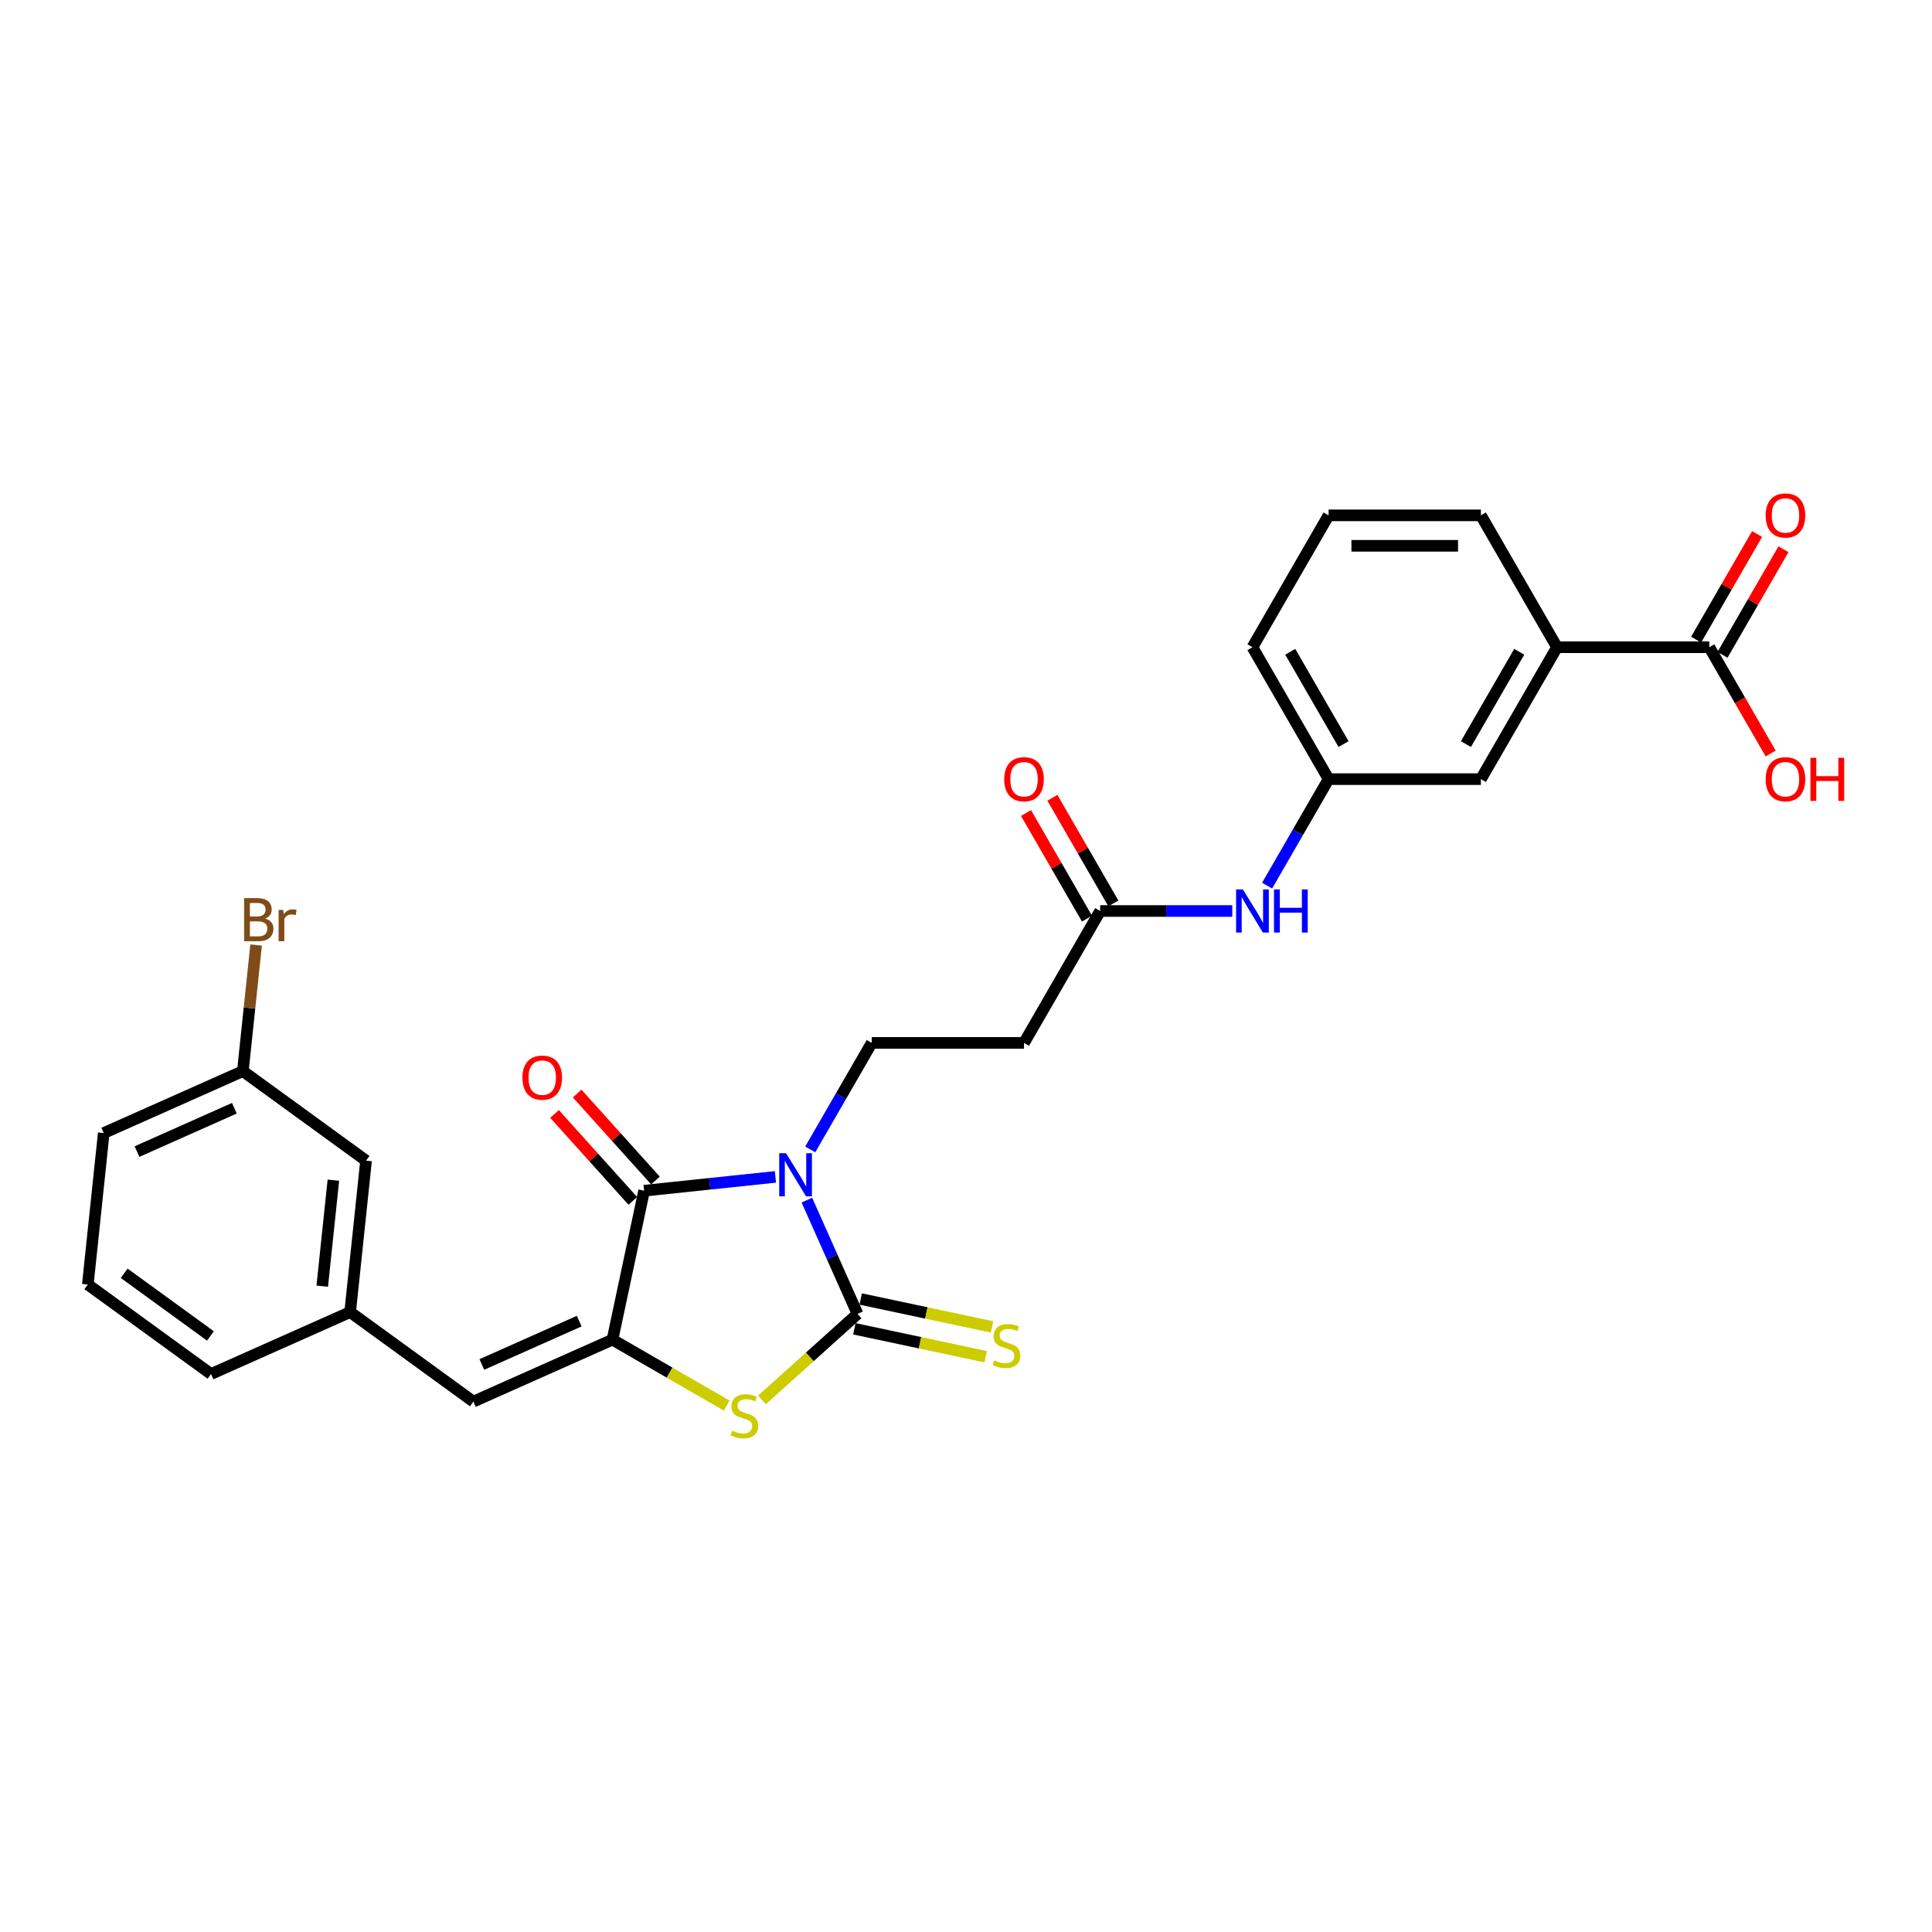 <?xml version='1.0' encoding='iso-8859-1'?>
<svg version='1.1' baseProfile='full'
              xmlns='http://www.w3.org/2000/svg'
                      xmlns:rdkit='http://www.rdkit.org/xml'
                      xmlns:xlink='http://www.w3.org/1999/xlink'
                  xml:space='preserve'
width='1000px' height='1000px' viewBox='0 0 1000 1000'>
<!-- END OF HEADER -->
<rect style='opacity:1.0;fill:#FFFFFF;stroke:none' width='1000' height='1000' x='0' y='0'> </rect>
<path class='bond-0' d='M 417.641,621.194 L 430.748,650.633' style='fill:none;fill-rule:evenodd;stroke:#0000FF;stroke-width:6px;stroke-linecap:butt;stroke-linejoin:miter;stroke-opacity:1' />
<path class='bond-0' d='M 430.748,650.633 L 443.855,680.071' style='fill:none;fill-rule:evenodd;stroke:#000000;stroke-width:6px;stroke-linecap:butt;stroke-linejoin:miter;stroke-opacity:1' />
<path class='bond-1' d='M 401.358,609.159 L 367.38,612.73' style='fill:none;fill-rule:evenodd;stroke:#0000FF;stroke-width:6px;stroke-linecap:butt;stroke-linejoin:miter;stroke-opacity:1' />
<path class='bond-1' d='M 367.38,612.73 L 333.402,616.301' style='fill:none;fill-rule:evenodd;stroke:#000000;stroke-width:6px;stroke-linecap:butt;stroke-linejoin:miter;stroke-opacity:1' />
<path class='bond-5' d='M 419.376,594.93 L 435.291,567.364' style='fill:none;fill-rule:evenodd;stroke:#0000FF;stroke-width:6px;stroke-linecap:butt;stroke-linejoin:miter;stroke-opacity:1' />
<path class='bond-5' d='M 435.291,567.364 L 451.206,539.798' style='fill:none;fill-rule:evenodd;stroke:#000000;stroke-width:6px;stroke-linecap:butt;stroke-linejoin:miter;stroke-opacity:1' />
<path class='bond-3' d='M 443.855,680.071 L 419.13,702.334' style='fill:none;fill-rule:evenodd;stroke:#000000;stroke-width:6px;stroke-linecap:butt;stroke-linejoin:miter;stroke-opacity:1' />
<path class='bond-3' d='M 419.13,702.334 L 394.405,724.596' style='fill:none;fill-rule:evenodd;stroke:#CCCC00;stroke-width:6px;stroke-linecap:butt;stroke-linejoin:miter;stroke-opacity:1' />
<path class='bond-8' d='M 442.216,687.782 L 476.203,695.006' style='fill:none;fill-rule:evenodd;stroke:#000000;stroke-width:6px;stroke-linecap:butt;stroke-linejoin:miter;stroke-opacity:1' />
<path class='bond-8' d='M 476.203,695.006 L 510.19,702.23' style='fill:none;fill-rule:evenodd;stroke:#CCCC00;stroke-width:6px;stroke-linecap:butt;stroke-linejoin:miter;stroke-opacity:1' />
<path class='bond-8' d='M 445.494,672.361 L 479.481,679.585' style='fill:none;fill-rule:evenodd;stroke:#000000;stroke-width:6px;stroke-linecap:butt;stroke-linejoin:miter;stroke-opacity:1' />
<path class='bond-8' d='M 479.481,679.585 L 513.467,686.809' style='fill:none;fill-rule:evenodd;stroke:#CCCC00;stroke-width:6px;stroke-linecap:butt;stroke-linejoin:miter;stroke-opacity:1' />
<path class='bond-2' d='M 333.402,616.301 L 317.013,693.403' style='fill:none;fill-rule:evenodd;stroke:#000000;stroke-width:6px;stroke-linecap:butt;stroke-linejoin:miter;stroke-opacity:1' />
<path class='bond-12' d='M 339.26,611.027 L 318.997,588.523' style='fill:none;fill-rule:evenodd;stroke:#000000;stroke-width:6px;stroke-linecap:butt;stroke-linejoin:miter;stroke-opacity:1' />
<path class='bond-12' d='M 318.997,588.523 L 298.734,566.018' style='fill:none;fill-rule:evenodd;stroke:#FF0000;stroke-width:6px;stroke-linecap:butt;stroke-linejoin:miter;stroke-opacity:1' />
<path class='bond-12' d='M 327.544,621.576 L 307.281,599.071' style='fill:none;fill-rule:evenodd;stroke:#000000;stroke-width:6px;stroke-linecap:butt;stroke-linejoin:miter;stroke-opacity:1' />
<path class='bond-12' d='M 307.281,599.071 L 287.018,576.567' style='fill:none;fill-rule:evenodd;stroke:#FF0000;stroke-width:6px;stroke-linecap:butt;stroke-linejoin:miter;stroke-opacity:1' />
<path class='bond-4' d='M 317.013,693.403 L 245.004,725.464' style='fill:none;fill-rule:evenodd;stroke:#000000;stroke-width:6px;stroke-linecap:butt;stroke-linejoin:miter;stroke-opacity:1' />
<path class='bond-4' d='M 299.8,683.81 L 249.393,706.253' style='fill:none;fill-rule:evenodd;stroke:#000000;stroke-width:6px;stroke-linecap:butt;stroke-linejoin:miter;stroke-opacity:1' />
<path class='bond-28' d='M 317.013,693.403 L 346.581,710.474' style='fill:none;fill-rule:evenodd;stroke:#000000;stroke-width:6px;stroke-linecap:butt;stroke-linejoin:miter;stroke-opacity:1' />
<path class='bond-28' d='M 346.581,710.474 L 376.149,727.545' style='fill:none;fill-rule:evenodd;stroke:#CCCC00;stroke-width:6px;stroke-linecap:butt;stroke-linejoin:miter;stroke-opacity:1' />
<path class='bond-14' d='M 245.004,725.464 L 181.234,679.132' style='fill:none;fill-rule:evenodd;stroke:#000000;stroke-width:6px;stroke-linecap:butt;stroke-linejoin:miter;stroke-opacity:1' />
<path class='bond-9' d='M 451.206,539.798 L 530.03,539.798' style='fill:none;fill-rule:evenodd;stroke:#000000;stroke-width:6px;stroke-linecap:butt;stroke-linejoin:miter;stroke-opacity:1' />
<path class='bond-6' d='M 884.739,335.007 L 805.915,335.007' style='fill:none;fill-rule:evenodd;stroke:#000000;stroke-width:6px;stroke-linecap:butt;stroke-linejoin:miter;stroke-opacity:1' />
<path class='bond-16' d='M 891.565,338.948 L 907.344,311.619' style='fill:none;fill-rule:evenodd;stroke:#000000;stroke-width:6px;stroke-linecap:butt;stroke-linejoin:miter;stroke-opacity:1' />
<path class='bond-16' d='M 907.344,311.619 L 923.122,284.29' style='fill:none;fill-rule:evenodd;stroke:#FF0000;stroke-width:6px;stroke-linecap:butt;stroke-linejoin:miter;stroke-opacity:1' />
<path class='bond-16' d='M 877.912,331.066 L 893.691,303.737' style='fill:none;fill-rule:evenodd;stroke:#000000;stroke-width:6px;stroke-linecap:butt;stroke-linejoin:miter;stroke-opacity:1' />
<path class='bond-16' d='M 893.691,303.737 L 909.47,276.407' style='fill:none;fill-rule:evenodd;stroke:#FF0000;stroke-width:6px;stroke-linecap:butt;stroke-linejoin:miter;stroke-opacity:1' />
<path class='bond-19' d='M 884.739,335.007 L 900.618,362.51' style='fill:none;fill-rule:evenodd;stroke:#000000;stroke-width:6px;stroke-linecap:butt;stroke-linejoin:miter;stroke-opacity:1' />
<path class='bond-19' d='M 900.618,362.51 L 916.496,390.013' style='fill:none;fill-rule:evenodd;stroke:#FF0000;stroke-width:6px;stroke-linecap:butt;stroke-linejoin:miter;stroke-opacity:1' />
<path class='bond-7' d='M 569.442,471.535 L 530.03,539.798' style='fill:none;fill-rule:evenodd;stroke:#000000;stroke-width:6px;stroke-linecap:butt;stroke-linejoin:miter;stroke-opacity:1' />
<path class='bond-11' d='M 569.442,471.535 L 603.636,471.535' style='fill:none;fill-rule:evenodd;stroke:#000000;stroke-width:6px;stroke-linecap:butt;stroke-linejoin:miter;stroke-opacity:1' />
<path class='bond-11' d='M 603.636,471.535 L 637.83,471.535' style='fill:none;fill-rule:evenodd;stroke:#0000FF;stroke-width:6px;stroke-linecap:butt;stroke-linejoin:miter;stroke-opacity:1' />
<path class='bond-17' d='M 576.269,467.593 L 560.49,440.264' style='fill:none;fill-rule:evenodd;stroke:#000000;stroke-width:6px;stroke-linecap:butt;stroke-linejoin:miter;stroke-opacity:1' />
<path class='bond-17' d='M 560.49,440.264 L 544.712,412.935' style='fill:none;fill-rule:evenodd;stroke:#FF0000;stroke-width:6px;stroke-linecap:butt;stroke-linejoin:miter;stroke-opacity:1' />
<path class='bond-17' d='M 562.616,475.476 L 546.837,448.147' style='fill:none;fill-rule:evenodd;stroke:#000000;stroke-width:6px;stroke-linecap:butt;stroke-linejoin:miter;stroke-opacity:1' />
<path class='bond-17' d='M 546.837,448.147 L 531.059,420.817' style='fill:none;fill-rule:evenodd;stroke:#FF0000;stroke-width:6px;stroke-linecap:butt;stroke-linejoin:miter;stroke-opacity:1' />
<path class='bond-10' d='M 805.915,335.007 L 766.503,403.271' style='fill:none;fill-rule:evenodd;stroke:#000000;stroke-width:6px;stroke-linecap:butt;stroke-linejoin:miter;stroke-opacity:1' />
<path class='bond-10' d='M 786.35,337.364 L 758.762,385.149' style='fill:none;fill-rule:evenodd;stroke:#000000;stroke-width:6px;stroke-linecap:butt;stroke-linejoin:miter;stroke-opacity:1' />
<path class='bond-30' d='M 805.915,335.007 L 766.503,266.744' style='fill:none;fill-rule:evenodd;stroke:#000000;stroke-width:6px;stroke-linecap:butt;stroke-linejoin:miter;stroke-opacity:1' />
<path class='bond-15' d='M 655.848,458.403 L 671.763,430.837' style='fill:none;fill-rule:evenodd;stroke:#0000FF;stroke-width:6px;stroke-linecap:butt;stroke-linejoin:miter;stroke-opacity:1' />
<path class='bond-15' d='M 671.763,430.837 L 687.679,403.271' style='fill:none;fill-rule:evenodd;stroke:#000000;stroke-width:6px;stroke-linecap:butt;stroke-linejoin:miter;stroke-opacity:1' />
<path class='bond-13' d='M 766.503,403.271 L 687.679,403.271' style='fill:none;fill-rule:evenodd;stroke:#000000;stroke-width:6px;stroke-linecap:butt;stroke-linejoin:miter;stroke-opacity:1' />
<path class='bond-18' d='M 181.234,679.132 L 189.473,600.74' style='fill:none;fill-rule:evenodd;stroke:#000000;stroke-width:6px;stroke-linecap:butt;stroke-linejoin:miter;stroke-opacity:1' />
<path class='bond-18' d='M 166.791,665.725 L 172.559,610.851' style='fill:none;fill-rule:evenodd;stroke:#000000;stroke-width:6px;stroke-linecap:butt;stroke-linejoin:miter;stroke-opacity:1' />
<path class='bond-25' d='M 181.234,679.132 L 109.225,711.193' style='fill:none;fill-rule:evenodd;stroke:#000000;stroke-width:6px;stroke-linecap:butt;stroke-linejoin:miter;stroke-opacity:1' />
<path class='bond-26' d='M 687.679,403.271 L 648.267,335.007' style='fill:none;fill-rule:evenodd;stroke:#000000;stroke-width:6px;stroke-linecap:butt;stroke-linejoin:miter;stroke-opacity:1' />
<path class='bond-26' d='M 695.419,385.149 L 667.831,337.364' style='fill:none;fill-rule:evenodd;stroke:#000000;stroke-width:6px;stroke-linecap:butt;stroke-linejoin:miter;stroke-opacity:1' />
<path class='bond-20' d='M 189.473,600.74 L 125.703,554.408' style='fill:none;fill-rule:evenodd;stroke:#000000;stroke-width:6px;stroke-linecap:butt;stroke-linejoin:miter;stroke-opacity:1' />
<path class='bond-21' d='M 125.703,554.408 L 129.133,521.778' style='fill:none;fill-rule:evenodd;stroke:#000000;stroke-width:6px;stroke-linecap:butt;stroke-linejoin:miter;stroke-opacity:1' />
<path class='bond-21' d='M 129.133,521.778 L 132.562,489.148' style='fill:none;fill-rule:evenodd;stroke:#7F4C19;stroke-width:6px;stroke-linecap:butt;stroke-linejoin:miter;stroke-opacity:1' />
<path class='bond-29' d='M 125.703,554.408 L 53.694,586.469' style='fill:none;fill-rule:evenodd;stroke:#000000;stroke-width:6px;stroke-linecap:butt;stroke-linejoin:miter;stroke-opacity:1' />
<path class='bond-29' d='M 121.314,573.619 L 70.907,596.061' style='fill:none;fill-rule:evenodd;stroke:#000000;stroke-width:6px;stroke-linecap:butt;stroke-linejoin:miter;stroke-opacity:1' />
<path class='bond-22' d='M 766.503,266.744 L 687.679,266.744' style='fill:none;fill-rule:evenodd;stroke:#000000;stroke-width:6px;stroke-linecap:butt;stroke-linejoin:miter;stroke-opacity:1' />
<path class='bond-22' d='M 754.679,282.508 L 699.502,282.508' style='fill:none;fill-rule:evenodd;stroke:#000000;stroke-width:6px;stroke-linecap:butt;stroke-linejoin:miter;stroke-opacity:1' />
<path class='bond-23' d='M 687.679,266.744 L 648.267,335.007' style='fill:none;fill-rule:evenodd;stroke:#000000;stroke-width:6px;stroke-linecap:butt;stroke-linejoin:miter;stroke-opacity:1' />
<path class='bond-24' d='M 45.455,664.861 L 109.225,711.193' style='fill:none;fill-rule:evenodd;stroke:#000000;stroke-width:6px;stroke-linecap:butt;stroke-linejoin:miter;stroke-opacity:1' />
<path class='bond-24' d='M 64.286,659.057 L 108.925,691.489' style='fill:none;fill-rule:evenodd;stroke:#000000;stroke-width:6px;stroke-linecap:butt;stroke-linejoin:miter;stroke-opacity:1' />
<path class='bond-27' d='M 45.455,664.861 L 53.694,586.469' style='fill:none;fill-rule:evenodd;stroke:#000000;stroke-width:6px;stroke-linecap:butt;stroke-linejoin:miter;stroke-opacity:1' />
<path  class='atom-0' d='M 406.86 596.9
L 414.175 608.724
Q 414.9 609.891, 416.066 612.003
Q 417.233 614.116, 417.296 614.242
L 417.296 596.9
L 420.26 596.9
L 420.26 619.223
L 417.202 619.223
L 409.351 606.296
Q 408.436 604.783, 407.459 603.049
Q 406.513 601.315, 406.229 600.779
L 406.229 619.223
L 403.328 619.223
L 403.328 596.9
L 406.86 596.9
' fill='#0000FF'/>
<path  class='atom-4' d='M 378.971 740.477
Q 379.223 740.571, 380.264 741.013
Q 381.304 741.454, 382.439 741.738
Q 383.606 741.99, 384.741 741.99
Q 386.854 741.99, 388.083 740.981
Q 389.313 739.941, 389.313 738.144
Q 389.313 736.914, 388.682 736.157
Q 388.083 735.4, 387.137 734.991
Q 386.191 734.581, 384.615 734.108
Q 382.629 733.509, 381.43 732.941
Q 380.264 732.374, 379.413 731.175
Q 378.593 729.977, 378.593 727.959
Q 378.593 725.153, 380.485 723.419
Q 382.408 721.685, 386.191 721.685
Q 388.777 721.685, 391.709 722.915
L 390.984 725.342
Q 388.304 724.239, 386.286 724.239
Q 384.111 724.239, 382.912 725.153
Q 381.714 726.036, 381.746 727.581
Q 381.746 728.779, 382.345 729.504
Q 382.975 730.23, 383.858 730.639
Q 384.773 731.049, 386.286 731.522
Q 388.304 732.153, 389.502 732.783
Q 390.7 733.414, 391.552 734.707
Q 392.434 735.968, 392.434 738.144
Q 392.434 741.233, 390.353 742.904
Q 388.304 744.544, 384.867 744.544
Q 382.881 744.544, 381.367 744.103
Q 379.886 743.693, 378.12 742.968
L 378.971 740.477
' fill='#CCCC00'/>
<path  class='atom-9' d='M 514.651 704.122
Q 514.903 704.216, 515.943 704.658
Q 516.984 705.099, 518.119 705.383
Q 519.285 705.635, 520.42 705.635
Q 522.533 705.635, 523.763 704.626
Q 524.992 703.586, 524.992 701.788
Q 524.992 700.559, 524.362 699.802
Q 523.763 699.045, 522.817 698.635
Q 521.871 698.225, 520.294 697.753
Q 518.308 697.153, 517.11 696.586
Q 515.943 696.018, 515.092 694.82
Q 514.272 693.622, 514.272 691.604
Q 514.272 688.798, 516.164 687.064
Q 518.087 685.33, 521.871 685.33
Q 524.456 685.33, 527.388 686.56
L 526.663 688.987
Q 523.983 687.884, 521.965 687.884
Q 519.79 687.884, 518.592 688.798
Q 517.394 689.681, 517.425 691.226
Q 517.425 692.424, 518.024 693.149
Q 518.655 693.874, 519.538 694.284
Q 520.452 694.694, 521.965 695.167
Q 523.983 695.798, 525.181 696.428
Q 526.38 697.059, 527.231 698.352
Q 528.114 699.613, 528.114 701.788
Q 528.114 704.878, 526.033 706.549
Q 523.983 708.189, 520.547 708.189
Q 518.56 708.189, 517.047 707.747
Q 515.565 707.338, 513.799 706.612
L 514.651 704.122
' fill='#CCCC00'/>
<path  class='atom-12' d='M 643.332 460.373
L 650.647 472.197
Q 651.372 473.363, 652.539 475.476
Q 653.705 477.588, 653.768 477.714
L 653.768 460.373
L 656.732 460.373
L 656.732 482.696
L 653.674 482.696
L 645.823 469.769
Q 644.909 468.256, 643.931 466.521
Q 642.985 464.787, 642.702 464.251
L 642.702 482.696
L 639.801 482.696
L 639.801 460.373
L 643.332 460.373
' fill='#0000FF'/>
<path  class='atom-12' d='M 659.412 460.373
L 662.439 460.373
L 662.439 469.864
L 673.853 469.864
L 673.853 460.373
L 676.88 460.373
L 676.88 482.696
L 673.853 482.696
L 673.853 472.386
L 662.439 472.386
L 662.439 482.696
L 659.412 482.696
L 659.412 460.373
' fill='#0000FF'/>
<path  class='atom-13' d='M 270.411 557.787
Q 270.411 552.427, 273.06 549.431
Q 275.708 546.436, 280.658 546.436
Q 285.608 546.436, 288.257 549.431
Q 290.905 552.427, 290.905 557.787
Q 290.905 563.21, 288.225 566.3
Q 285.545 569.358, 280.658 569.358
Q 275.74 569.358, 273.06 566.3
Q 270.411 563.241, 270.411 557.787
M 280.658 566.836
Q 284.063 566.836, 285.892 564.566
Q 287.752 562.264, 287.752 557.787
Q 287.752 553.404, 285.892 551.197
Q 284.063 548.958, 280.658 548.958
Q 277.253 548.958, 275.393 551.165
Q 273.564 553.373, 273.564 557.787
Q 273.564 562.295, 275.393 564.566
Q 277.253 566.836, 280.658 566.836
' fill='#FF0000'/>
<path  class='atom-17' d='M 913.904 266.807
Q 913.904 261.447, 916.552 258.451
Q 919.201 255.456, 924.151 255.456
Q 929.101 255.456, 931.75 258.451
Q 934.398 261.447, 934.398 266.807
Q 934.398 272.23, 931.718 275.32
Q 929.038 278.378, 924.151 278.378
Q 919.232 278.378, 916.552 275.32
Q 913.904 272.261, 913.904 266.807
M 924.151 275.856
Q 927.556 275.856, 929.385 273.586
Q 931.245 271.284, 931.245 266.807
Q 931.245 262.424, 929.385 260.217
Q 927.556 257.978, 924.151 257.978
Q 920.746 257.978, 918.885 260.185
Q 917.057 262.392, 917.057 266.807
Q 917.057 271.315, 918.885 273.586
Q 920.746 275.856, 924.151 275.856
' fill='#FF0000'/>
<path  class='atom-18' d='M 519.783 403.334
Q 519.783 397.974, 522.432 394.979
Q 525.08 391.983, 530.03 391.983
Q 534.981 391.983, 537.629 394.979
Q 540.277 397.974, 540.277 403.334
Q 540.277 408.757, 537.597 411.847
Q 534.917 414.905, 530.03 414.905
Q 525.112 414.905, 522.432 411.847
Q 519.783 408.789, 519.783 403.334
M 530.03 412.383
Q 533.436 412.383, 535.264 410.113
Q 537.125 407.811, 537.125 403.334
Q 537.125 398.951, 535.264 396.744
Q 533.436 394.506, 530.03 394.506
Q 526.625 394.506, 524.765 396.713
Q 522.936 398.92, 522.936 403.334
Q 522.936 407.843, 524.765 410.113
Q 526.625 412.383, 530.03 412.383
' fill='#FF0000'/>
<path  class='atom-20' d='M 913.904 403.334
Q 913.904 397.974, 916.552 394.979
Q 919.201 391.983, 924.151 391.983
Q 929.101 391.983, 931.75 394.979
Q 934.398 397.974, 934.398 403.334
Q 934.398 408.757, 931.718 411.847
Q 929.038 414.905, 924.151 414.905
Q 919.232 414.905, 916.552 411.847
Q 913.904 408.789, 913.904 403.334
M 924.151 412.383
Q 927.556 412.383, 929.385 410.113
Q 931.245 407.811, 931.245 403.334
Q 931.245 398.951, 929.385 396.744
Q 927.556 394.506, 924.151 394.506
Q 920.746 394.506, 918.885 396.713
Q 917.057 398.92, 917.057 403.334
Q 917.057 407.843, 918.885 410.113
Q 920.746 412.383, 924.151 412.383
' fill='#FF0000'/>
<path  class='atom-20' d='M 937.078 392.236
L 940.105 392.236
L 940.105 401.726
L 951.519 401.726
L 951.519 392.236
L 954.545 392.236
L 954.545 414.559
L 951.519 414.559
L 951.519 404.248
L 940.105 404.248
L 940.105 414.559
L 937.078 414.559
L 937.078 392.236
' fill='#FF0000'/>
<path  class='atom-22' d='M 137.206 475.448
Q 139.35 476.047, 140.422 477.371
Q 141.526 478.664, 141.526 480.588
Q 141.526 483.677, 139.539 485.443
Q 137.584 487.177, 133.864 487.177
L 126.36 487.177
L 126.36 464.854
L 132.949 464.854
Q 136.765 464.854, 138.688 466.399
Q 140.611 467.944, 140.611 470.782
Q 140.611 474.155, 137.206 475.448
M 129.355 467.377
L 129.355 474.376
L 132.949 474.376
Q 135.157 474.376, 136.292 473.493
Q 137.458 472.579, 137.458 470.782
Q 137.458 467.377, 132.949 467.377
L 129.355 467.377
M 133.864 484.655
Q 136.039 484.655, 137.206 483.614
Q 138.373 482.574, 138.373 480.588
Q 138.373 478.759, 137.08 477.844
Q 135.819 476.899, 133.391 476.899
L 129.355 476.899
L 129.355 484.655
L 133.864 484.655
' fill='#7F4C19'/>
<path  class='atom-22' d='M 146.602 470.971
L 146.949 473.21
Q 148.651 470.687, 151.426 470.687
Q 152.309 470.687, 153.507 471.002
L 153.034 473.651
Q 151.678 473.336, 150.921 473.336
Q 149.597 473.336, 148.714 473.872
Q 147.863 474.376, 147.169 475.606
L 147.169 487.177
L 144.206 487.177
L 144.206 470.971
L 146.602 470.971
' fill='#7F4C19'/>
</svg>
